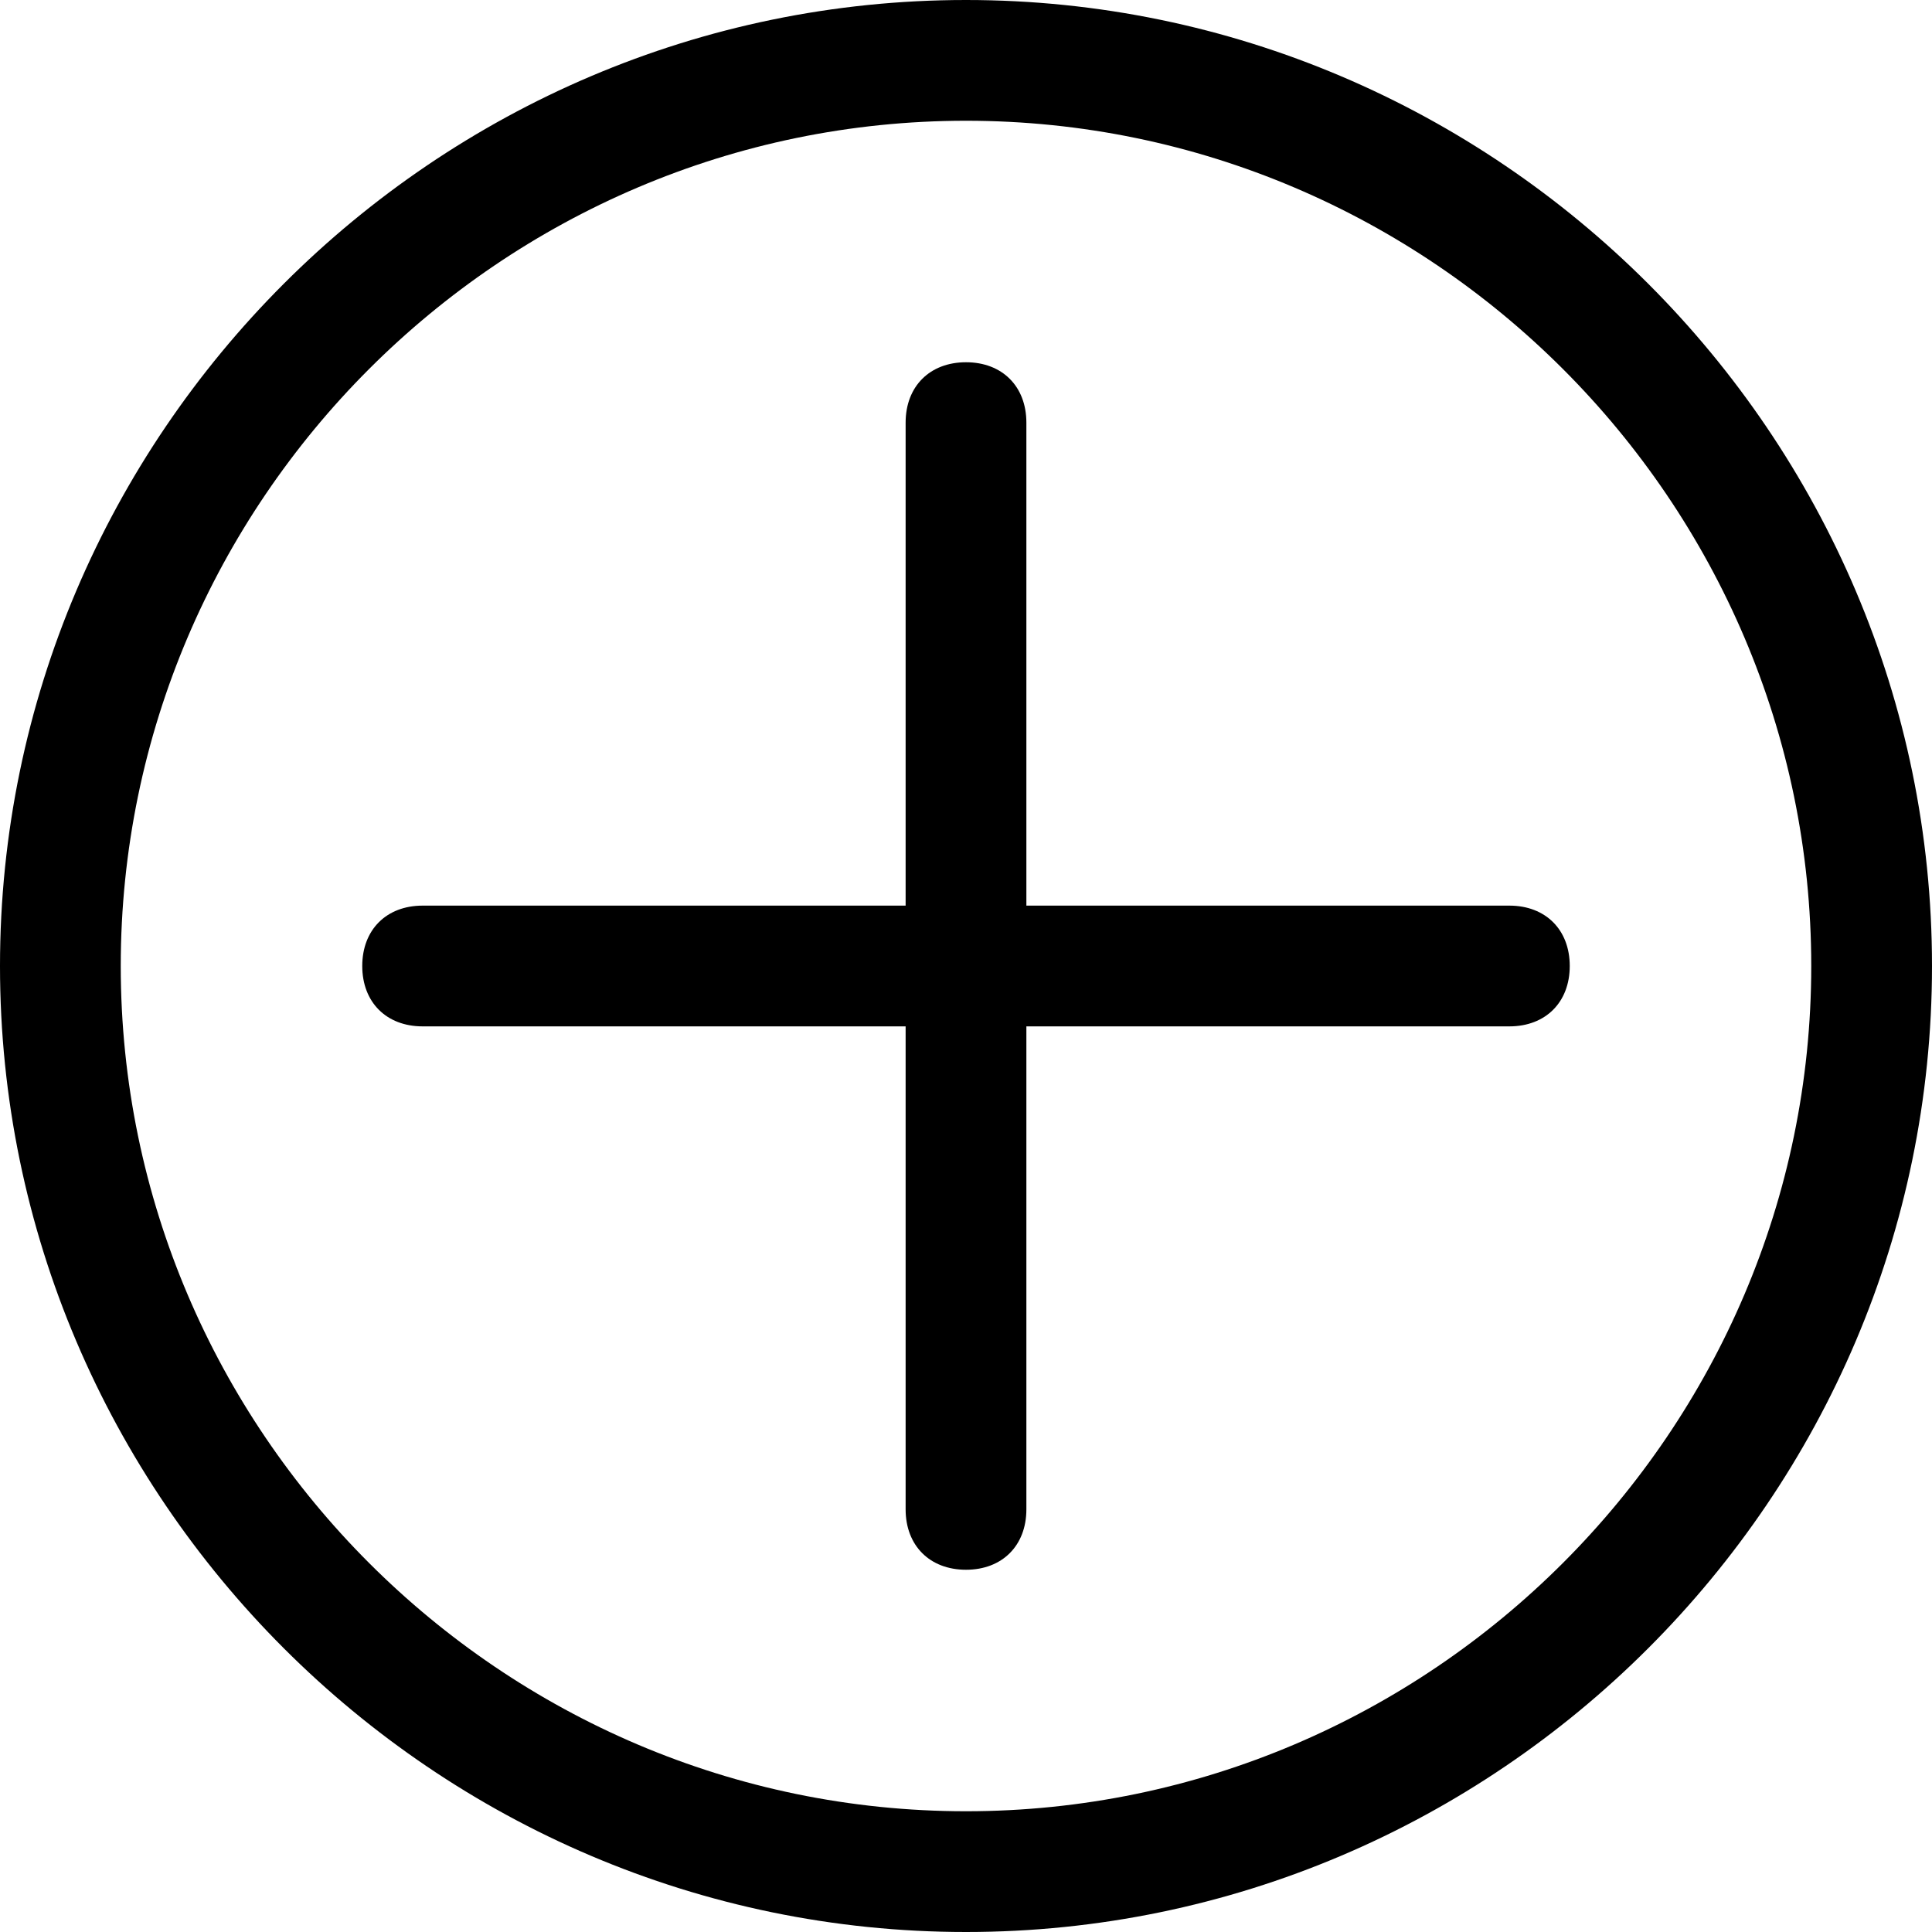 <svg t="1576235909503" class="icon" viewBox="0 0 1024 1024" version="1.1" xmlns="http://www.w3.org/2000/svg" p-id="3133" width="200" height="200"><path d="M512 1024C230.4 1024 0 793.6 0 512S230.4 0 512 0s512 230.4 512 512-230.4 512-512 512z m0-960C265.6 64 64 265.6 64 512s201.6 448 448 448 448-201.6 448-448S758.4 64 512 64z" p-id="3134"></path><path d="M800 544H224c-19.2 0-32-12.8-32-32s12.8-32 32-32h576c19.2 0 32 12.8 32 32s-12.8 32-32 32z" p-id="3135"></path><path d="M512 832c-19.2 0-32-12.8-32-32V224c0-19.2 12.8-32 32-32s32 12.8 32 32v576c0 19.2-12.8 32-32 32z" p-id="3136"></path></svg>